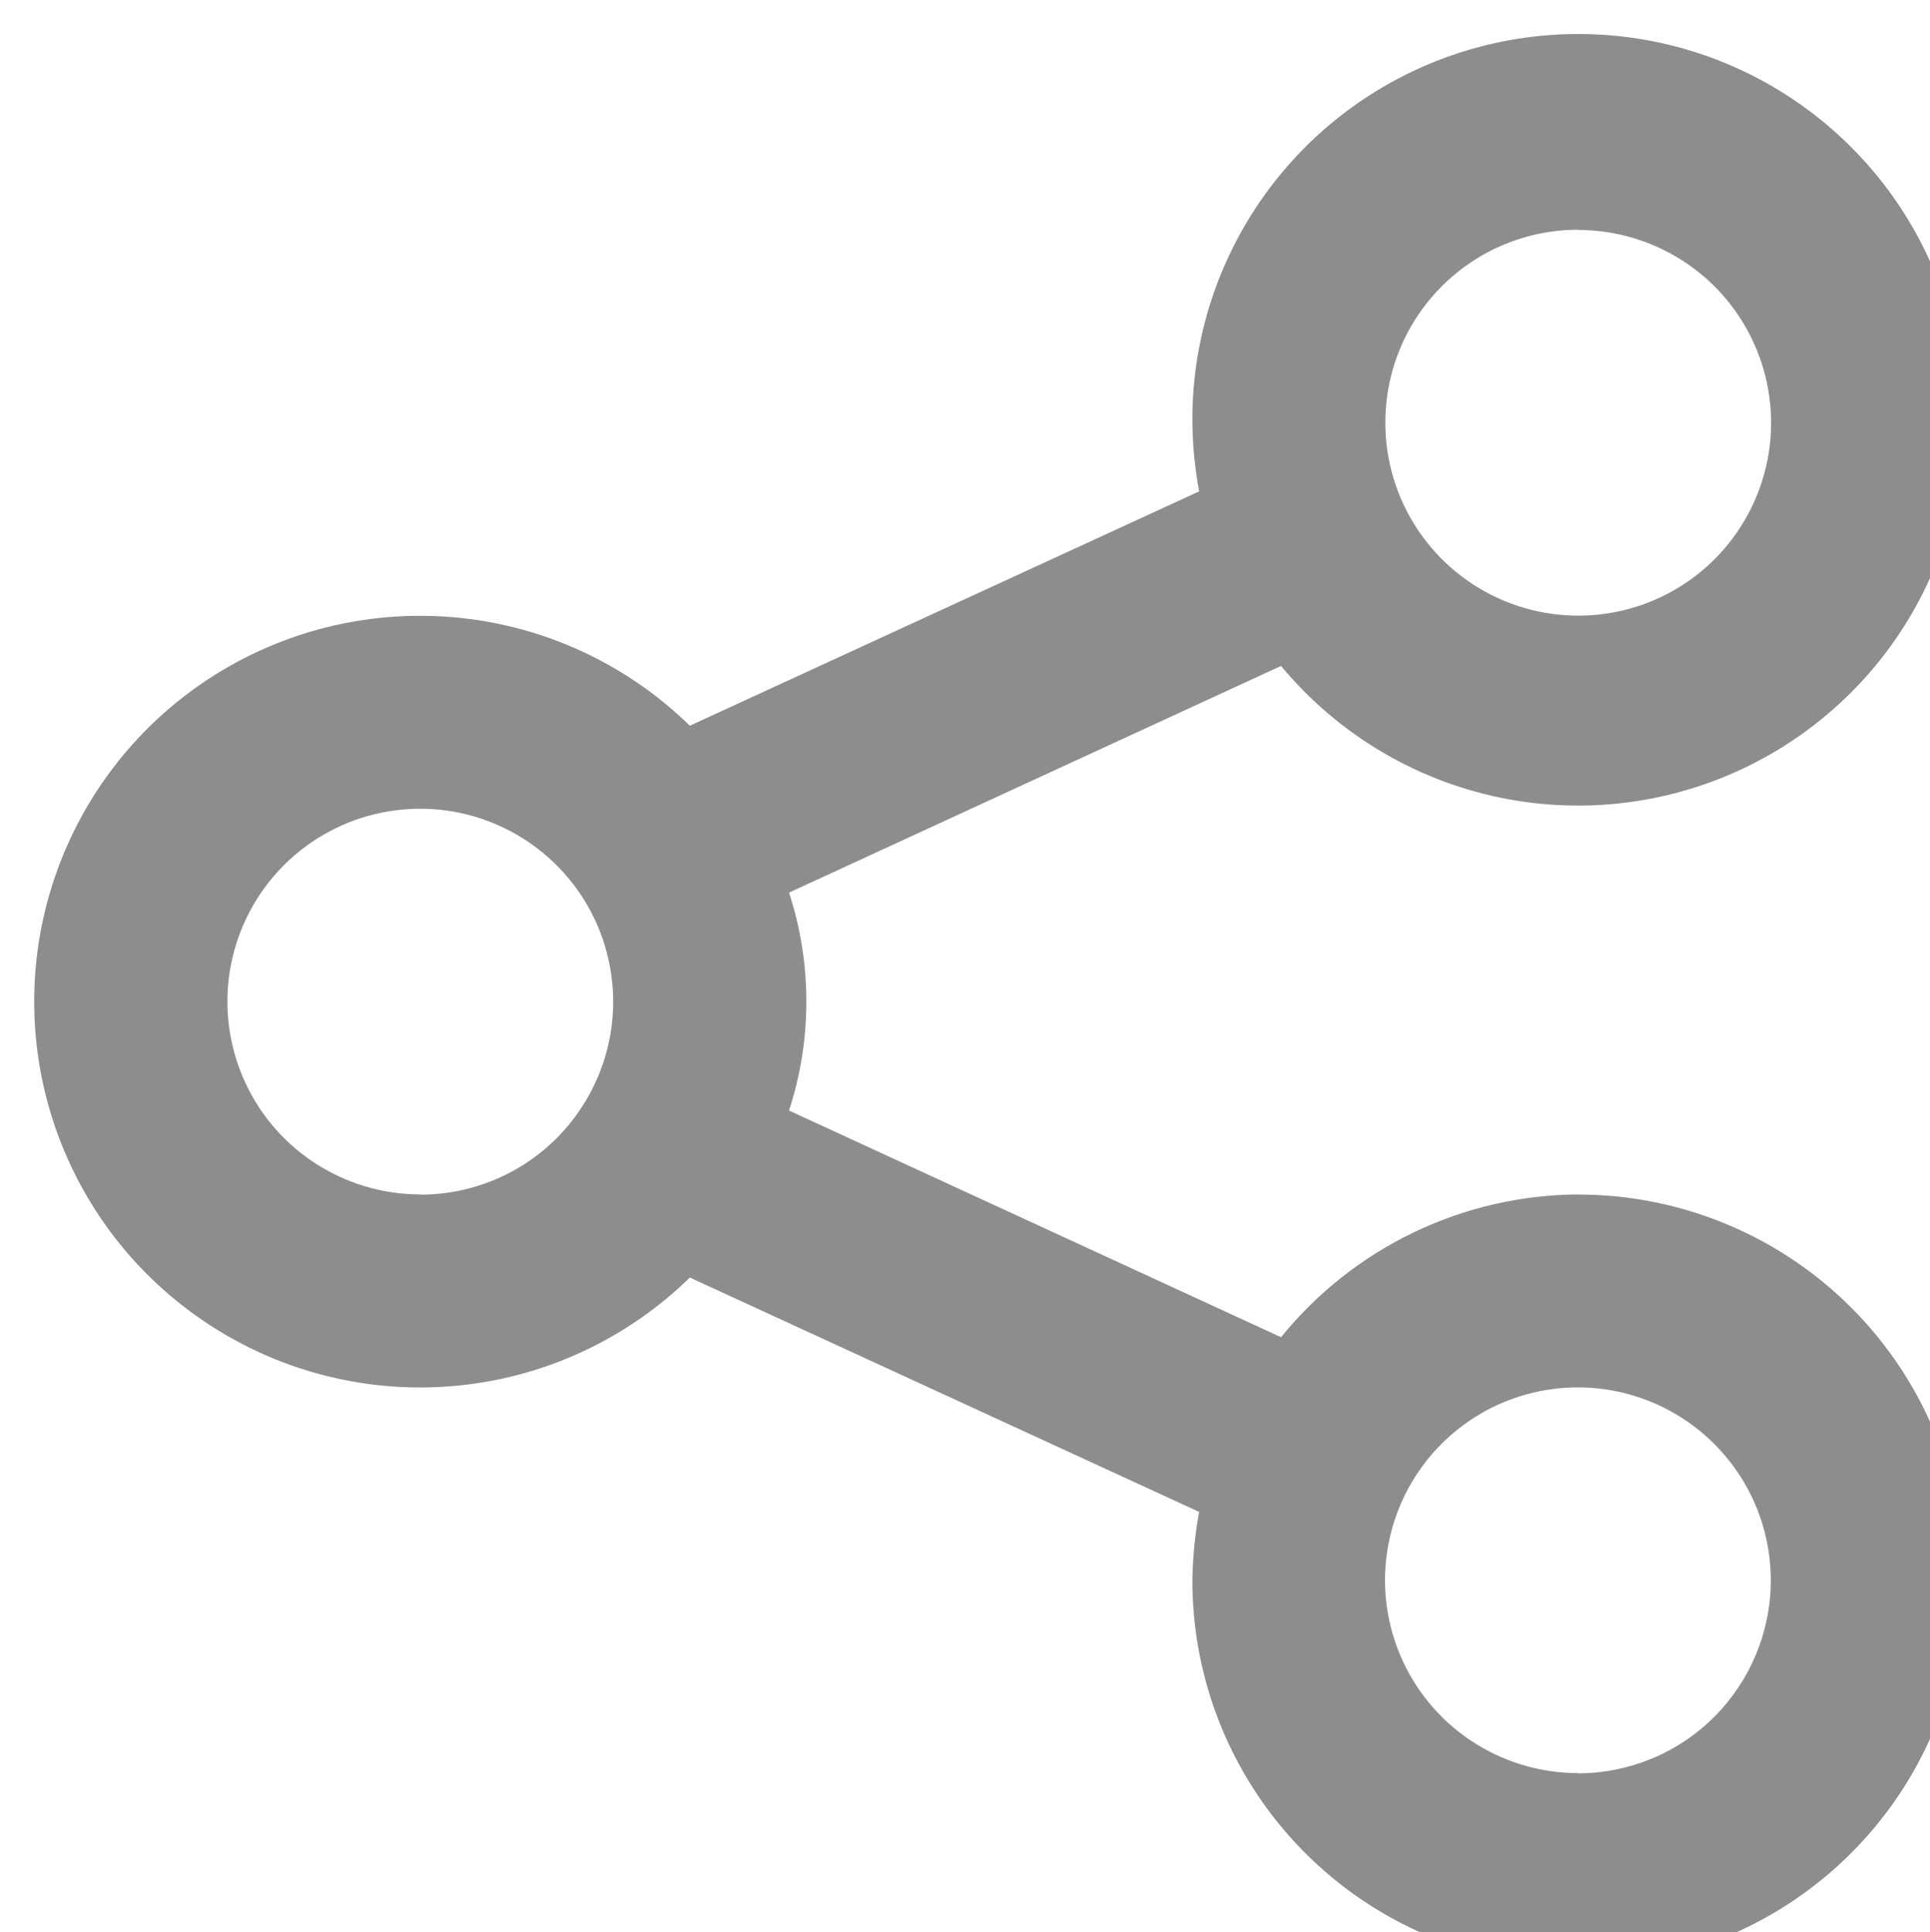 <?xml version="1.0" encoding="UTF-8"?><svg id="Layer_2" xmlns="http://www.w3.org/2000/svg" xmlns:xlink="http://www.w3.org/1999/xlink" viewBox="0 0 170.44 170.66"><defs><style>.cls-1{fill:#8d8d8d;}.cls-2{filter:url(#drop-shadow-1);}</style><filter id="drop-shadow-1" filterUnits="userSpaceOnUse"><feOffset dx="3" dy="3"/><feGaussianBlur result="blur" stdDeviation="3"/><feFlood flood-color="#000" flood-opacity=".3"/><feComposite in2="blur" operator="in"/><feComposite in="SourceGraphic"/></filter></defs><g id="Layer_1-2"><g class="cls-2"><path class="cls-1" d="m136.36,102.5c-5.03.03-10,1.18-14.53,3.36-4.54,2.18-8.53,5.34-11.7,9.25l-43.45-20.02c2.04-6.26,2.04-13,0-19.25l43.45-20.02c5.13,6.18,12.27,10.36,20.17,11.79,7.9,1.43,16.06.02,23.03-3.98s12.3-10.33,15.05-17.87c2.75-7.55,2.75-15.82,0-23.37-2.75-7.55-8.09-13.87-15.05-17.87-6.97-4-15.12-5.4-23.03-3.97-7.9,1.43-15.05,5.61-20.17,11.79-5.12,6.19-7.9,13.98-7.83,22.01.03,2.03.22,4.05.6,6.05l-44.98,20.7c-4.8-4.69-10.87-7.86-17.46-9.11-6.59-1.25-13.4-.53-19.58,2.07-6.18,2.6-11.46,6.97-15.17,12.56-3.71,5.59-5.69,12.14-5.69,18.85s1.98,13.26,5.69,18.85c3.71,5.59,8.99,9.95,15.17,12.56,6.18,2.6,12.99,3.32,19.58,2.07,6.59-1.25,12.66-4.42,17.46-9.11l44.98,20.7c-.37,2-.57,4.02-.6,6.05,0,6.74,2,13.33,5.74,18.93,3.74,5.6,9.07,9.97,15.29,12.55,6.23,2.58,13.08,3.25,19.69,1.94,6.61-1.31,12.68-4.56,17.45-9.33,4.77-4.77,8.01-10.84,9.33-17.45,1.32-6.61.64-13.46-1.94-19.69-2.58-6.23-6.95-11.55-12.55-15.29-5.6-3.74-12.19-5.74-18.93-5.74Zm0-85.19c3.37,0,6.66,1,9.47,2.87s4.99,4.53,6.28,7.65c1.29,3.11,1.63,6.54.97,9.84-.66,3.31-2.28,6.34-4.66,8.72-2.38,2.38-5.42,4.01-8.72,4.66-3.3.66-6.73.32-9.84-.97-3.11-1.29-5.77-3.47-7.65-6.28-1.87-2.8-2.87-6.1-2.87-9.47,0-4.52,1.79-8.85,4.99-12.05,3.2-3.2,7.53-4.99,12.05-4.99h0ZM34.13,102.5c-3.37,0-6.66-1-9.47-2.87s-4.99-4.53-6.28-7.65c-1.29-3.11-1.63-6.54-.97-9.84.66-3.31,2.28-6.34,4.66-8.72,2.38-2.38,5.42-4.01,8.72-4.66,3.31-.66,6.73-.32,9.84.97,3.11,1.29,5.77,3.47,7.65,6.28,1.87,2.8,2.87,6.1,2.87,9.47,0,4.52-1.8,8.85-4.99,12.05-3.2,3.2-7.53,4.99-12.05,4.99Zm102.23,51.11c-3.37,0-6.66-1-9.47-2.87-2.8-1.87-4.99-4.53-6.28-7.65-1.29-3.11-1.63-6.54-.97-9.84.66-3.31,2.28-6.34,4.66-8.72,2.38-2.38,5.42-4.01,8.72-4.66,3.31-.66,6.73-.32,9.84.97,3.11,1.29,5.77,3.47,7.65,6.28s2.87,6.1,2.87,9.47c0,4.52-1.8,8.85-4.99,12.05-3.2,3.2-7.53,4.99-12.05,4.99Z"/></g></g></svg>